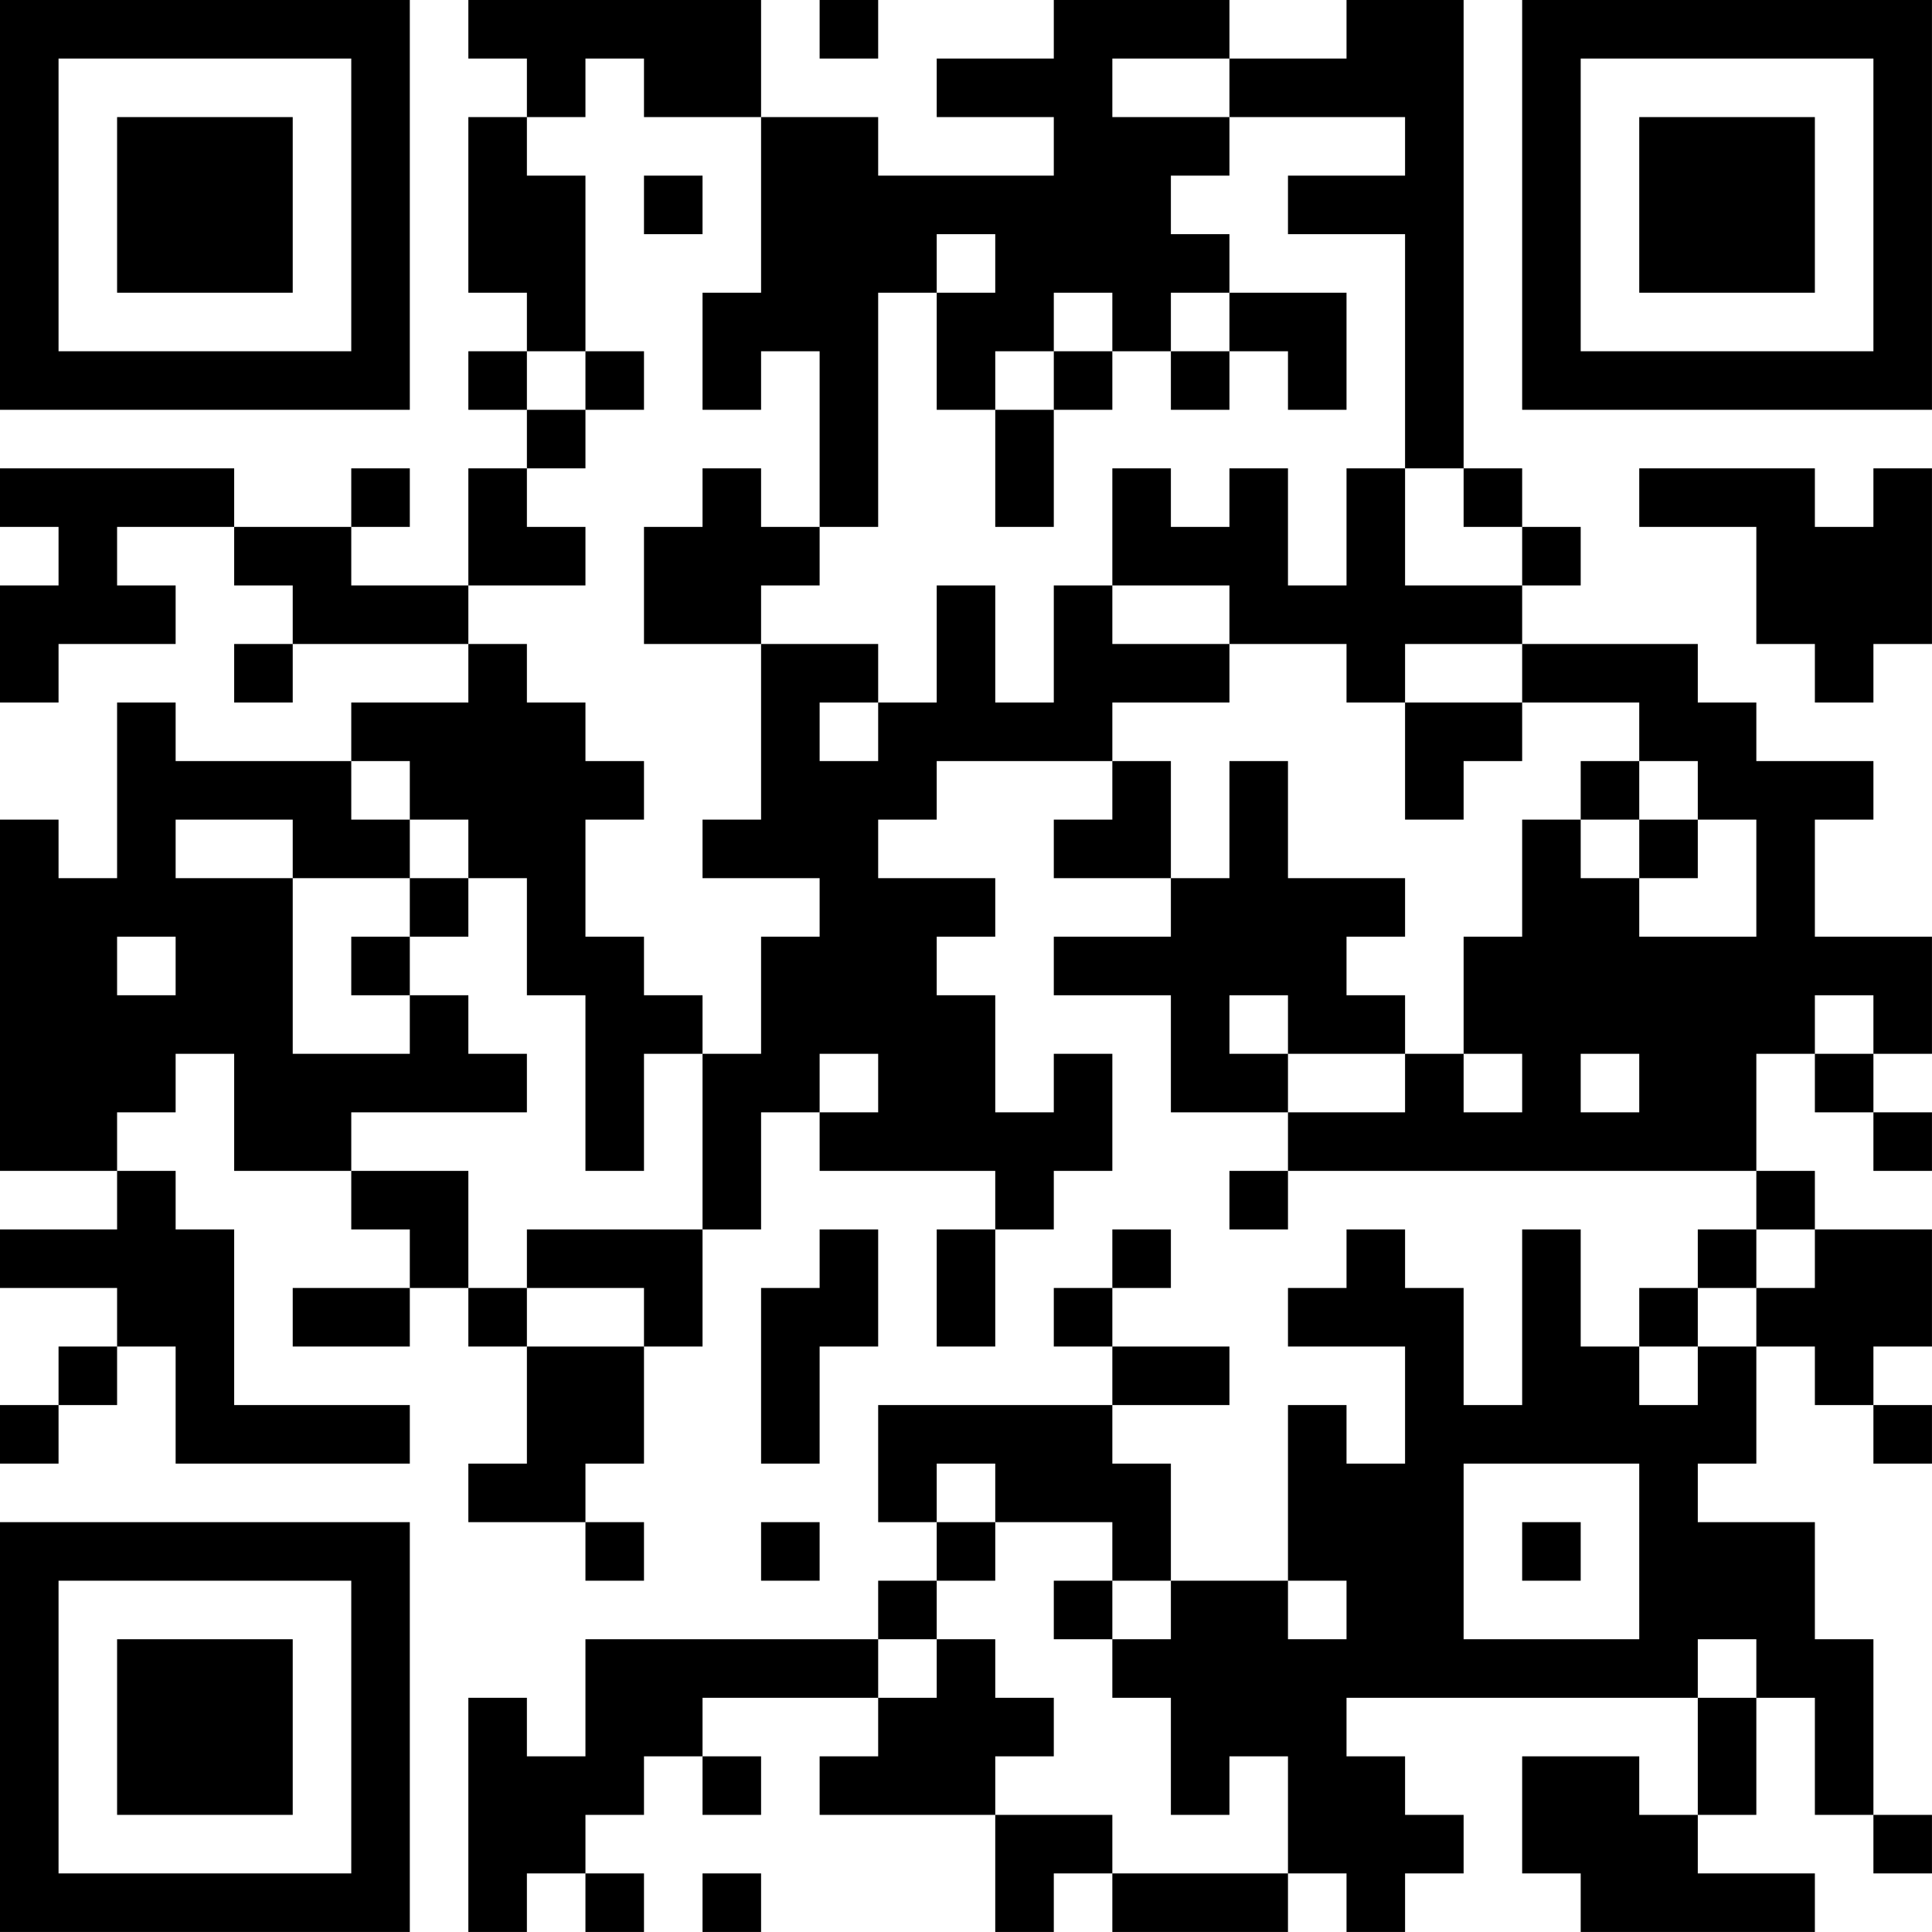 <?xml version="1.0" encoding="UTF-8"?>
<svg xmlns="http://www.w3.org/2000/svg" version="1.1" width="400" height="400" viewBox="0 0 400 400"><rect x="0" y="0" width="400" height="400" fill="#ffffff"/><g transform="scale(12.121)"><g transform="translate(0,0)"><path fill-rule="evenodd" d="M8 0L8 1L9 1L9 2L8 2L8 5L9 5L9 6L8 6L8 7L9 7L9 8L8 8L8 10L6 10L6 9L7 9L7 8L6 8L6 9L4 9L4 8L0 8L0 9L1 9L1 10L0 10L0 12L1 12L1 11L3 11L3 10L2 10L2 9L4 9L4 10L5 10L5 11L4 11L4 12L5 12L5 11L8 11L8 12L6 12L6 13L3 13L3 12L2 12L2 15L1 15L1 14L0 14L0 20L2 20L2 21L0 21L0 22L2 22L2 23L1 23L1 24L0 24L0 25L1 25L1 24L2 24L2 23L3 23L3 25L7 25L7 24L4 24L4 21L3 21L3 20L2 20L2 19L3 19L3 18L4 18L4 20L6 20L6 21L7 21L7 22L5 22L5 23L7 23L7 22L8 22L8 23L9 23L9 25L8 25L8 26L10 26L10 27L11 27L11 26L10 26L10 25L11 25L11 23L12 23L12 21L13 21L13 19L14 19L14 20L17 20L17 21L16 21L16 23L17 23L17 21L18 21L18 20L19 20L19 18L18 18L18 19L17 19L17 17L16 17L16 16L17 16L17 15L15 15L15 14L16 14L16 13L19 13L19 14L18 14L18 15L20 15L20 16L18 16L18 17L20 17L20 19L22 19L22 20L21 20L21 21L22 21L22 20L30 20L30 21L29 21L29 22L28 22L28 23L27 23L27 21L26 21L26 24L25 24L25 22L24 22L24 21L23 21L23 22L22 22L22 23L24 23L24 25L23 25L23 24L22 24L22 27L20 27L20 25L19 25L19 24L21 24L21 23L19 23L19 22L20 22L20 21L19 21L19 22L18 22L18 23L19 23L19 24L15 24L15 26L16 26L16 27L15 27L15 28L10 28L10 30L9 30L9 29L8 29L8 33L9 33L9 32L10 32L10 33L11 33L11 32L10 32L10 31L11 31L11 30L12 30L12 31L13 31L13 30L12 30L12 29L15 29L15 30L14 30L14 31L17 31L17 33L18 33L18 32L19 32L19 33L22 33L22 32L23 32L23 33L24 33L24 32L25 32L25 31L24 31L24 30L23 30L23 29L29 29L29 31L28 31L28 30L26 30L26 32L27 32L27 33L31 33L31 32L29 32L29 31L30 31L30 29L31 29L31 31L32 31L32 32L33 32L33 31L32 31L32 28L31 28L31 26L29 26L29 25L30 25L30 23L31 23L31 24L32 24L32 25L33 25L33 24L32 24L32 23L33 23L33 21L31 21L31 20L30 20L30 18L31 18L31 19L32 19L32 20L33 20L33 19L32 19L32 18L33 18L33 16L31 16L31 14L32 14L32 13L30 13L30 12L29 12L29 11L26 11L26 10L27 10L27 9L26 9L26 8L25 8L25 0L23 0L23 1L21 1L21 0L18 0L18 1L16 1L16 2L18 2L18 3L15 3L15 2L13 2L13 0ZM14 0L14 1L15 1L15 0ZM10 1L10 2L9 2L9 3L10 3L10 6L9 6L9 7L10 7L10 8L9 8L9 9L10 9L10 10L8 10L8 11L9 11L9 12L10 12L10 13L11 13L11 14L10 14L10 16L11 16L11 17L12 17L12 18L11 18L11 20L10 20L10 17L9 17L9 15L8 15L8 14L7 14L7 13L6 13L6 14L7 14L7 15L5 15L5 14L3 14L3 15L5 15L5 18L7 18L7 17L8 17L8 18L9 18L9 19L6 19L6 20L8 20L8 22L9 22L9 23L11 23L11 22L9 22L9 21L12 21L12 18L13 18L13 16L14 16L14 15L12 15L12 14L13 14L13 11L15 11L15 12L14 12L14 13L15 13L15 12L16 12L16 10L17 10L17 12L18 12L18 10L19 10L19 11L21 11L21 12L19 12L19 13L20 13L20 15L21 15L21 13L22 13L22 15L24 15L24 16L23 16L23 17L24 17L24 18L22 18L22 17L21 17L21 18L22 18L22 19L24 19L24 18L25 18L25 19L26 19L26 18L25 18L25 16L26 16L26 14L27 14L27 15L28 15L28 16L30 16L30 14L29 14L29 13L28 13L28 12L26 12L26 11L24 11L24 12L23 12L23 11L21 11L21 10L19 10L19 8L20 8L20 9L21 9L21 8L22 8L22 10L23 10L23 8L24 8L24 10L26 10L26 9L25 9L25 8L24 8L24 4L22 4L22 3L24 3L24 2L21 2L21 1L19 1L19 2L21 2L21 3L20 3L20 4L21 4L21 5L20 5L20 6L19 6L19 5L18 5L18 6L17 6L17 7L16 7L16 5L17 5L17 4L16 4L16 5L15 5L15 9L14 9L14 6L13 6L13 7L12 7L12 5L13 5L13 2L11 2L11 1ZM11 3L11 4L12 4L12 3ZM21 5L21 6L20 6L20 7L21 7L21 6L22 6L22 7L23 7L23 5ZM10 6L10 7L11 7L11 6ZM18 6L18 7L17 7L17 9L18 9L18 7L19 7L19 6ZM12 8L12 9L11 9L11 11L13 11L13 10L14 10L14 9L13 9L13 8ZM28 8L28 9L30 9L30 11L31 11L31 12L32 12L32 11L33 11L33 8L32 8L32 9L31 9L31 8ZM24 12L24 14L25 14L25 13L26 13L26 12ZM27 13L27 14L28 14L28 15L29 15L29 14L28 14L28 13ZM7 15L7 16L6 16L6 17L7 17L7 16L8 16L8 15ZM2 16L2 17L3 17L3 16ZM31 17L31 18L32 18L32 17ZM14 18L14 19L15 19L15 18ZM27 18L27 19L28 19L28 18ZM14 21L14 22L13 22L13 25L14 25L14 23L15 23L15 21ZM30 21L30 22L29 22L29 23L28 23L28 24L29 24L29 23L30 23L30 22L31 22L31 21ZM16 25L16 26L17 26L17 27L16 27L16 28L15 28L15 29L16 29L16 28L17 28L17 29L18 29L18 30L17 30L17 31L19 31L19 32L22 32L22 30L21 30L21 31L20 31L20 29L19 29L19 28L20 28L20 27L19 27L19 26L17 26L17 25ZM25 25L25 28L28 28L28 25ZM13 26L13 27L14 27L14 26ZM26 26L26 27L27 27L27 26ZM18 27L18 28L19 28L19 27ZM22 27L22 28L23 28L23 27ZM29 28L29 29L30 29L30 28ZM12 32L12 33L13 33L13 32ZM0 0L0 7L7 7L7 0ZM1 1L1 6L6 6L6 1ZM2 2L2 5L5 5L5 2ZM26 0L26 7L33 7L33 0ZM27 1L27 6L32 6L32 1ZM28 2L28 5L31 5L31 2ZM0 26L0 33L7 33L7 26ZM1 27L1 32L6 32L6 27ZM2 28L2 31L5 31L5 28Z" fill="#000000"/></g></g></svg>
